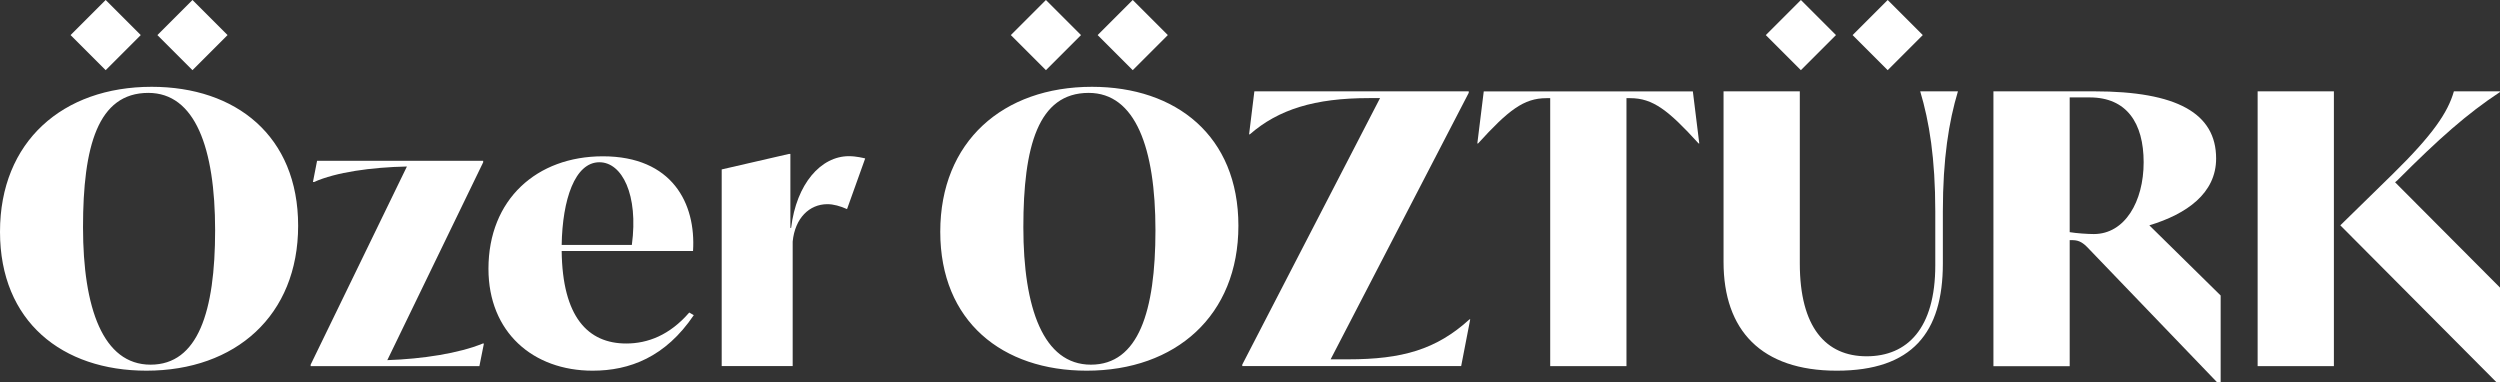 <?xml version="1.0" encoding="UTF-8"?>
<svg id="Layer_1" data-name="Layer 1" xmlns="http://www.w3.org/2000/svg" viewBox="0 0 369.79 56.5">
  <rect x="0" y="0" width="369.79" height="56.5" fill="#333333" stroke="none"/>
  <defs>
    <style>
      .cls-1 {
        fill: #fff;
      }
    </style>
  </defs>
  <path class="cls-1" d="M0,34.28C0,20.94,9.27,12.84,22.44,12.84c12.45,0,21.66,7.26,21.66,20.55s-9.27,21.44-22.44,21.44c-12.45,0-21.66-7.26-21.66-20.55ZM10.44,5.19L15.63,0l5.19,5.19-5.19,5.19-5.19-5.19ZM31.82,34.06c0-12.17-2.96-20.32-9.88-20.32-7.48,0-9.66,7.93-9.66,19.88s2.96,20.32,9.99,20.32,9.55-7.87,9.55-19.88ZM23.28,5.19L28.47,0l5.19,5.19-5.19,5.19-5.19-5.19Z"/>
  <path class="cls-1" d="M71.58,50.81l-.67,3.35h-24.96v-.22l14.24-29.31c-5.25.11-10.5.84-13.73,2.29h-.17l.61-3.13h24.57v.22l-14.18,29.26c5.19-.17,10.61-1.01,14.13-2.46h.17Z"/>
  <path class="cls-1" d="M102.62,46.62c-4.19,6.2-9.49,8.21-14.96,8.21-8.82,0-15.41-5.69-15.41-15.07,0-10.27,7.15-16.64,16.92-16.64,10.27,0,13.79,6.98,13.34,14.01h-19.43c.11,9.71,3.85,13.68,9.55,13.68,3.18,0,6.42-1.23,9.32-4.58l.67.39ZM83.08,36.23h10.38c1-7.43-1.45-12.23-4.8-12.23-3.63,0-5.47,5.53-5.58,12.23Z"/>
  <path class="cls-1" d="M127.97,23.45l-2.68,7.48c-1-.45-2.01-.73-2.9-.73-2.68,0-4.8,2.07-5.14,5.53v18.42h-10.5v-29.09l9.94-2.29h.22v10.94h.11c.78-6.53,4.41-10.61,8.54-10.61,1.12,0,2.18.28,2.4.33Z"/>
  <path class="cls-1" d="M139.08,34.28c0-13.34,9.27-21.44,22.44-21.44,12.45,0,21.66,7.26,21.66,20.55s-9.27,21.44-22.44,21.44c-12.45,0-21.66-7.26-21.66-20.55ZM149.52,5.19l5.19-5.19,5.19,5.19-5.19,5.19-5.19-5.19ZM170.91,34.06c0-12.17-2.96-20.32-9.88-20.32-7.48,0-9.66,7.93-9.66,19.88s2.96,20.32,9.99,20.32,9.55-7.87,9.55-19.88ZM162.36,5.19l5.19-5.19,5.19,5.19-5.19,5.19-5.19-5.19Z"/>
  <path class="cls-1" d="M217.47,47.23l-1.34,6.92h-32.38v-.22l20.38-39.42h-1.62c-8.04,0-13.4,1.67-17.64,5.36h-.11l.78-6.36h31.71v.22l-20.43,39.42h2.57c8.04,0,13.06-1.45,17.98-5.92h.11Z"/>
  <path class="cls-1" d="M251.36,21.22h-.11c-4.47-4.91-6.76-6.7-10.11-6.7h-.56v39.64h-11.28V14.52h-.56c-3.35,0-5.64,1.79-10.11,6.7h-.11l.95-7.7h30.93l.95,7.7Z"/>
  <path class="cls-1" d="M254.94,38.75V13.51h11.28v25.46c0,9.44,3.85,13.73,9.88,13.73s10.16-4.13,10.16-13.46v-7.98c0-7.82-.89-13.29-2.23-17.75h5.58c-1.34,4.47-2.23,9.94-2.23,17.75v7.71c0,10.22-4.52,15.86-15.69,15.86s-16.75-5.97-16.75-16.08ZM261.19,5.19l5.19-5.19,5.19,5.19-5.19,5.19-5.19-5.19ZM274.03,5.19l5.19-5.19,5.19,5.19-5.19,5.19-5.19-5.19Z"/>
  <path class="cls-1" d="M328.47,43.72v12.79h-.56l-19.21-19.99c-.84-.84-1.45-1-2.23-1h-.33v18.65h-11.28V13.51h14.91c12.23,0,18.03,3.24,18.03,9.94,0,5.14-4.35,8.21-9.88,9.88l10.55,10.38ZM317.08,24.01c0-5.81-2.51-9.6-7.98-9.6h-2.96v19.93c1,.17,2.68.28,3.57.28,4.58,0,7.37-4.8,7.37-10.61Z"/>
  <path class="cls-1" d="M333.94,13.51h11.28v40.65h-11.28V13.51ZM354.66,26.63l-.39.33,15.52,15.58v13.96h-.56l-23.06-23.17,7.76-7.59c5.92-5.81,8.15-9.1,9.04-12.23h6.81v.11c-4.91,3.24-8.99,6.87-15.13,13.01Z"/>
</svg>